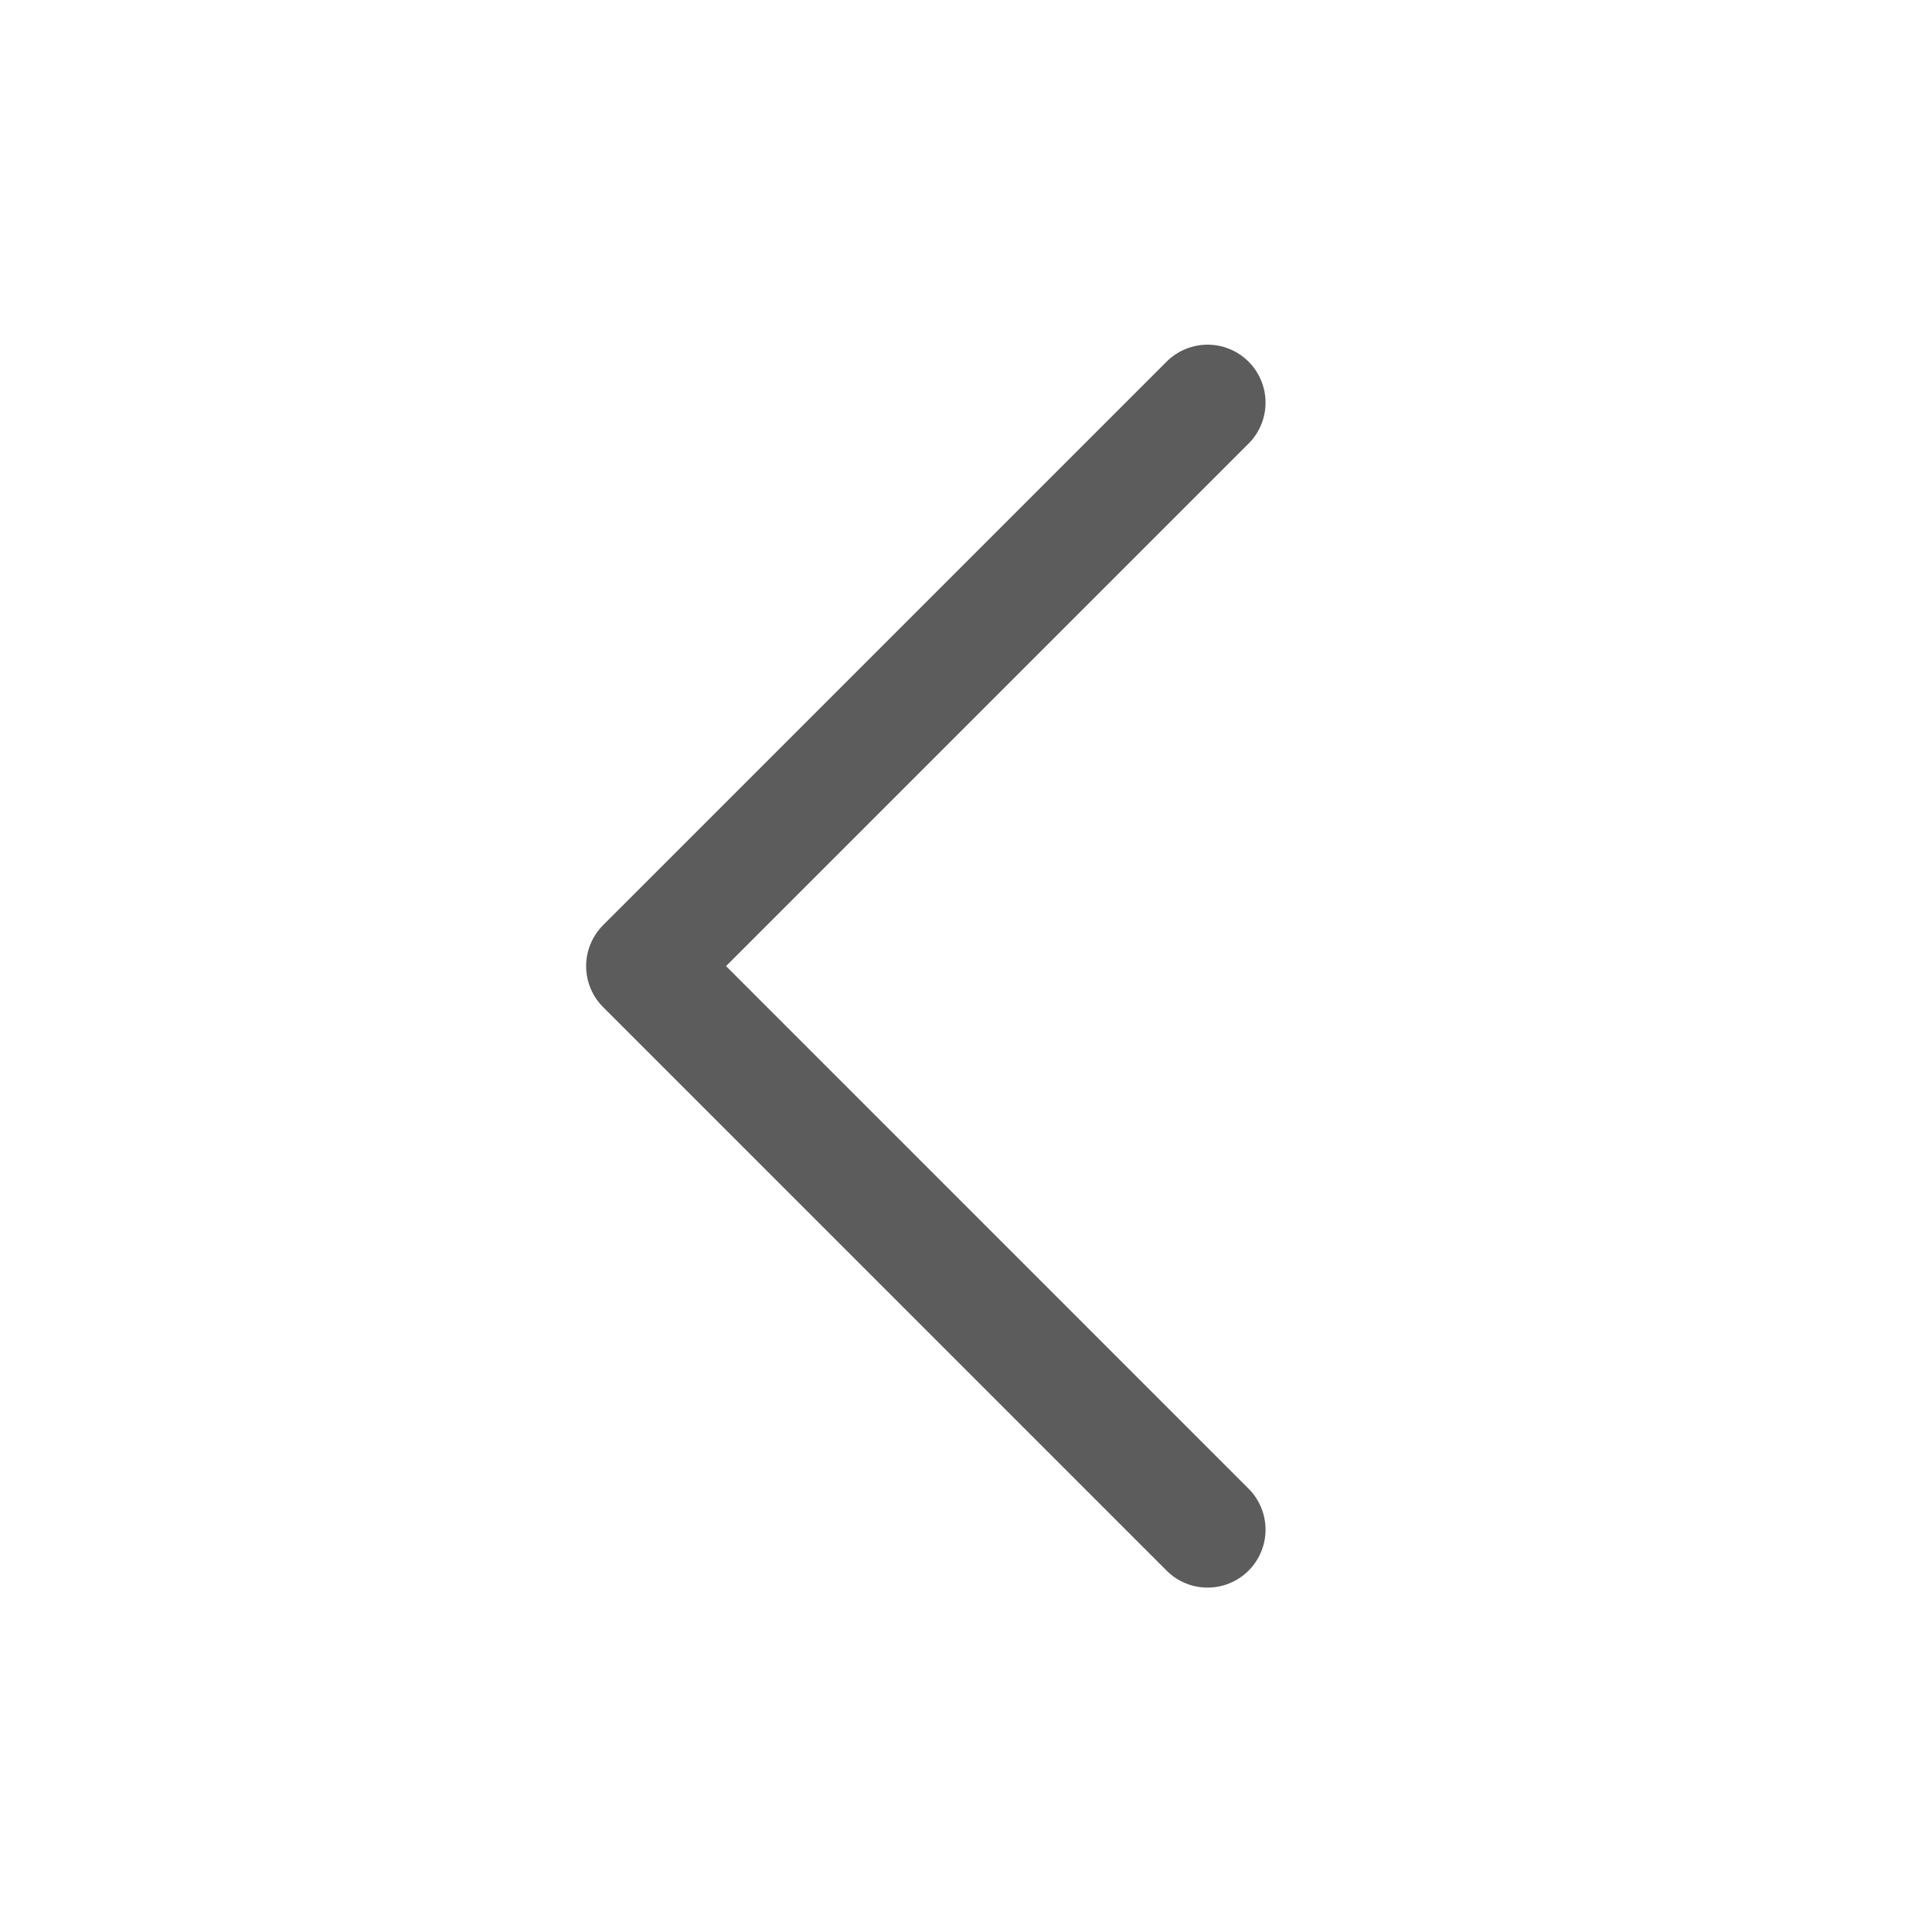 <svg width="50" height="50" viewBox="0 0 50 50" fill="none" xmlns="http://www.w3.org/2000/svg">
<path d="M31.252 39.587L16.669 25.003L31.252 10.42" stroke="#5C5C5C" stroke-width="3" stroke-linecap="round" stroke-linejoin="round"/>
</svg>
